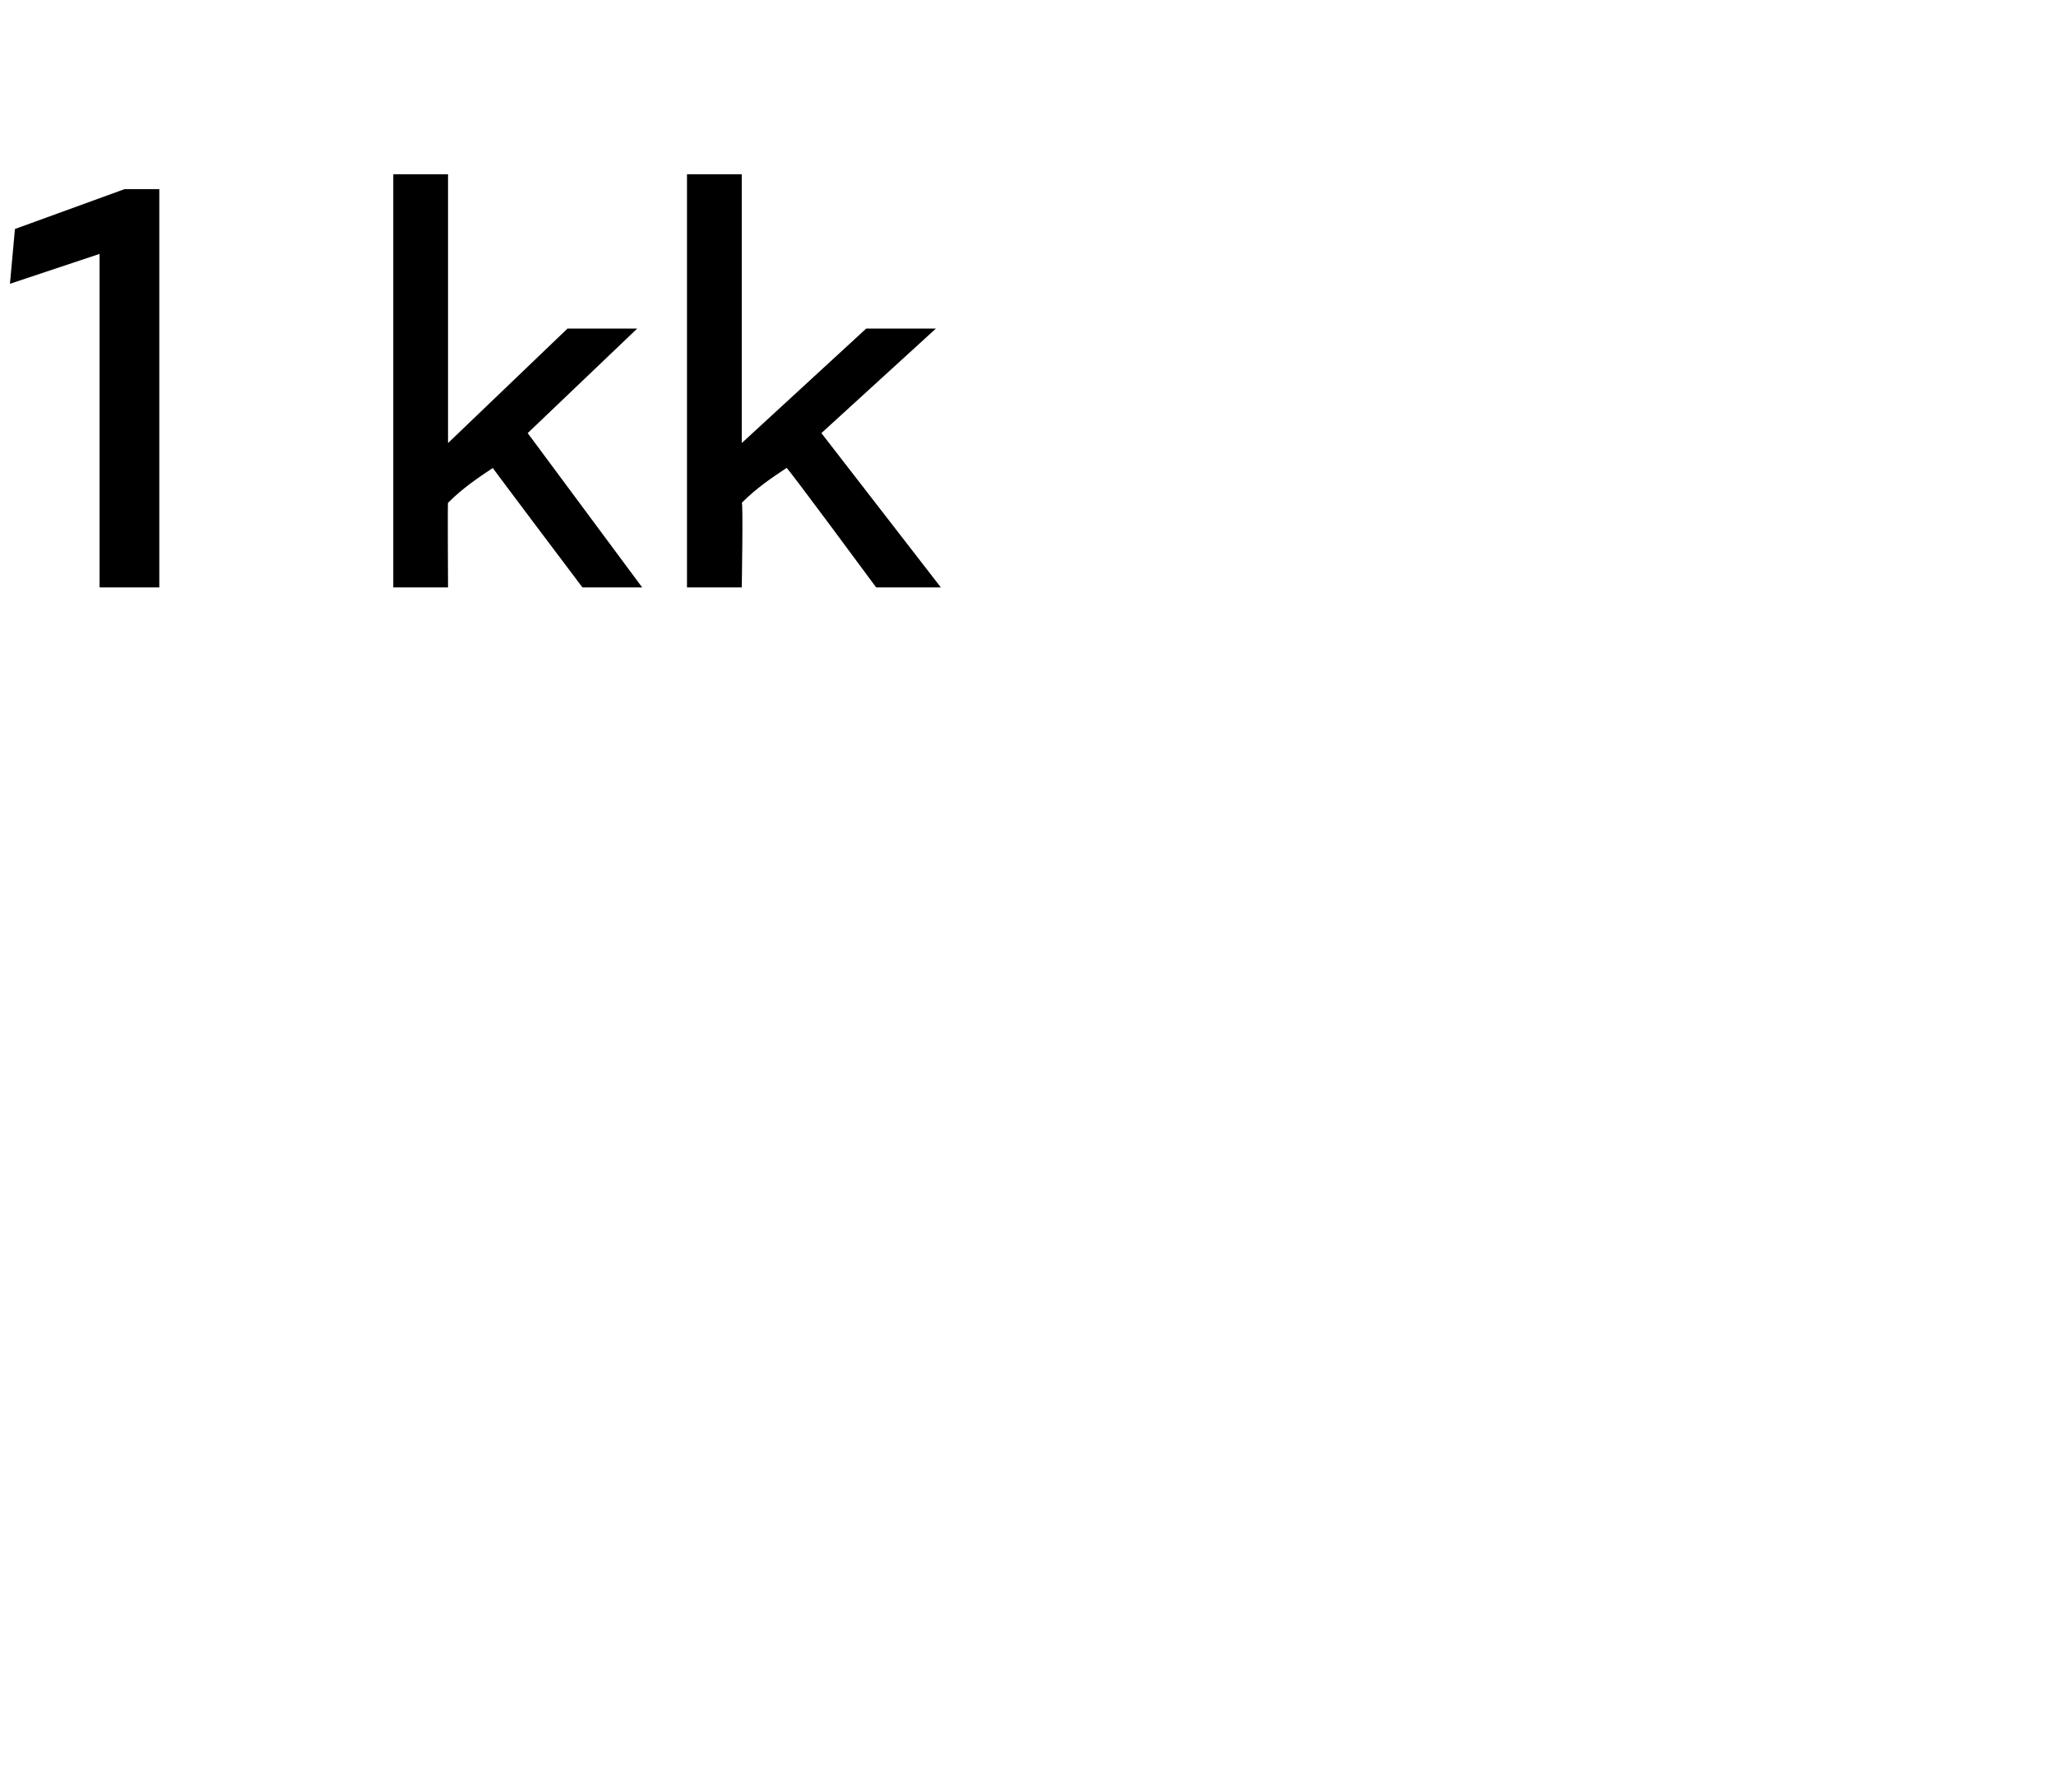 <?xml version="1.0" standalone="no"?>
<!DOCTYPE svg PUBLIC "-//W3C//DTD SVG 1.1//EN" "http://www.w3.org/Graphics/SVG/1.1/DTD/svg11.dtd">
<svg xmlns="http://www.w3.org/2000/svg" version="1.1" width="41.3px" height="36px" viewBox="0 -3 41.3 36" style="top:-3px">
  <desc>1 kk</desc>
  <defs/>
  <g id="Polygon170854">
    <path d="M 2 2.1 L 0.2 2.7 L 0.3 1.6 L 2.5 0.8 L 3.2 0.8 L 3.2 8.8 L 2 8.8 L 2 2.1 Z M 7.9 0.5 L 9 0.5 L 9 5.9 L 11.4 3.6 L 12.8 3.6 L 10.6 5.7 L 12.9 8.8 L 11.7 8.8 C 11.7 8.8 9.86 6.36 9.9 6.4 C 9.6 6.6 9.3 6.8 9 7.1 C 8.99 7.06 9 8.8 9 8.8 L 7.9 8.8 L 7.9 0.5 Z M 13.8 0.5 L 14.9 0.5 L 14.9 5.9 L 17.4 3.6 L 18.8 3.6 L 16.5 5.7 L 18.9 8.8 L 17.6 8.8 C 17.6 8.8 15.8 6.36 15.8 6.4 C 15.5 6.6 15.2 6.8 14.9 7.1 C 14.93 7.06 14.9 8.8 14.9 8.8 L 13.8 8.8 L 13.8 0.5 Z " stroke="none" fill="#000"/>
  </g>
</svg>